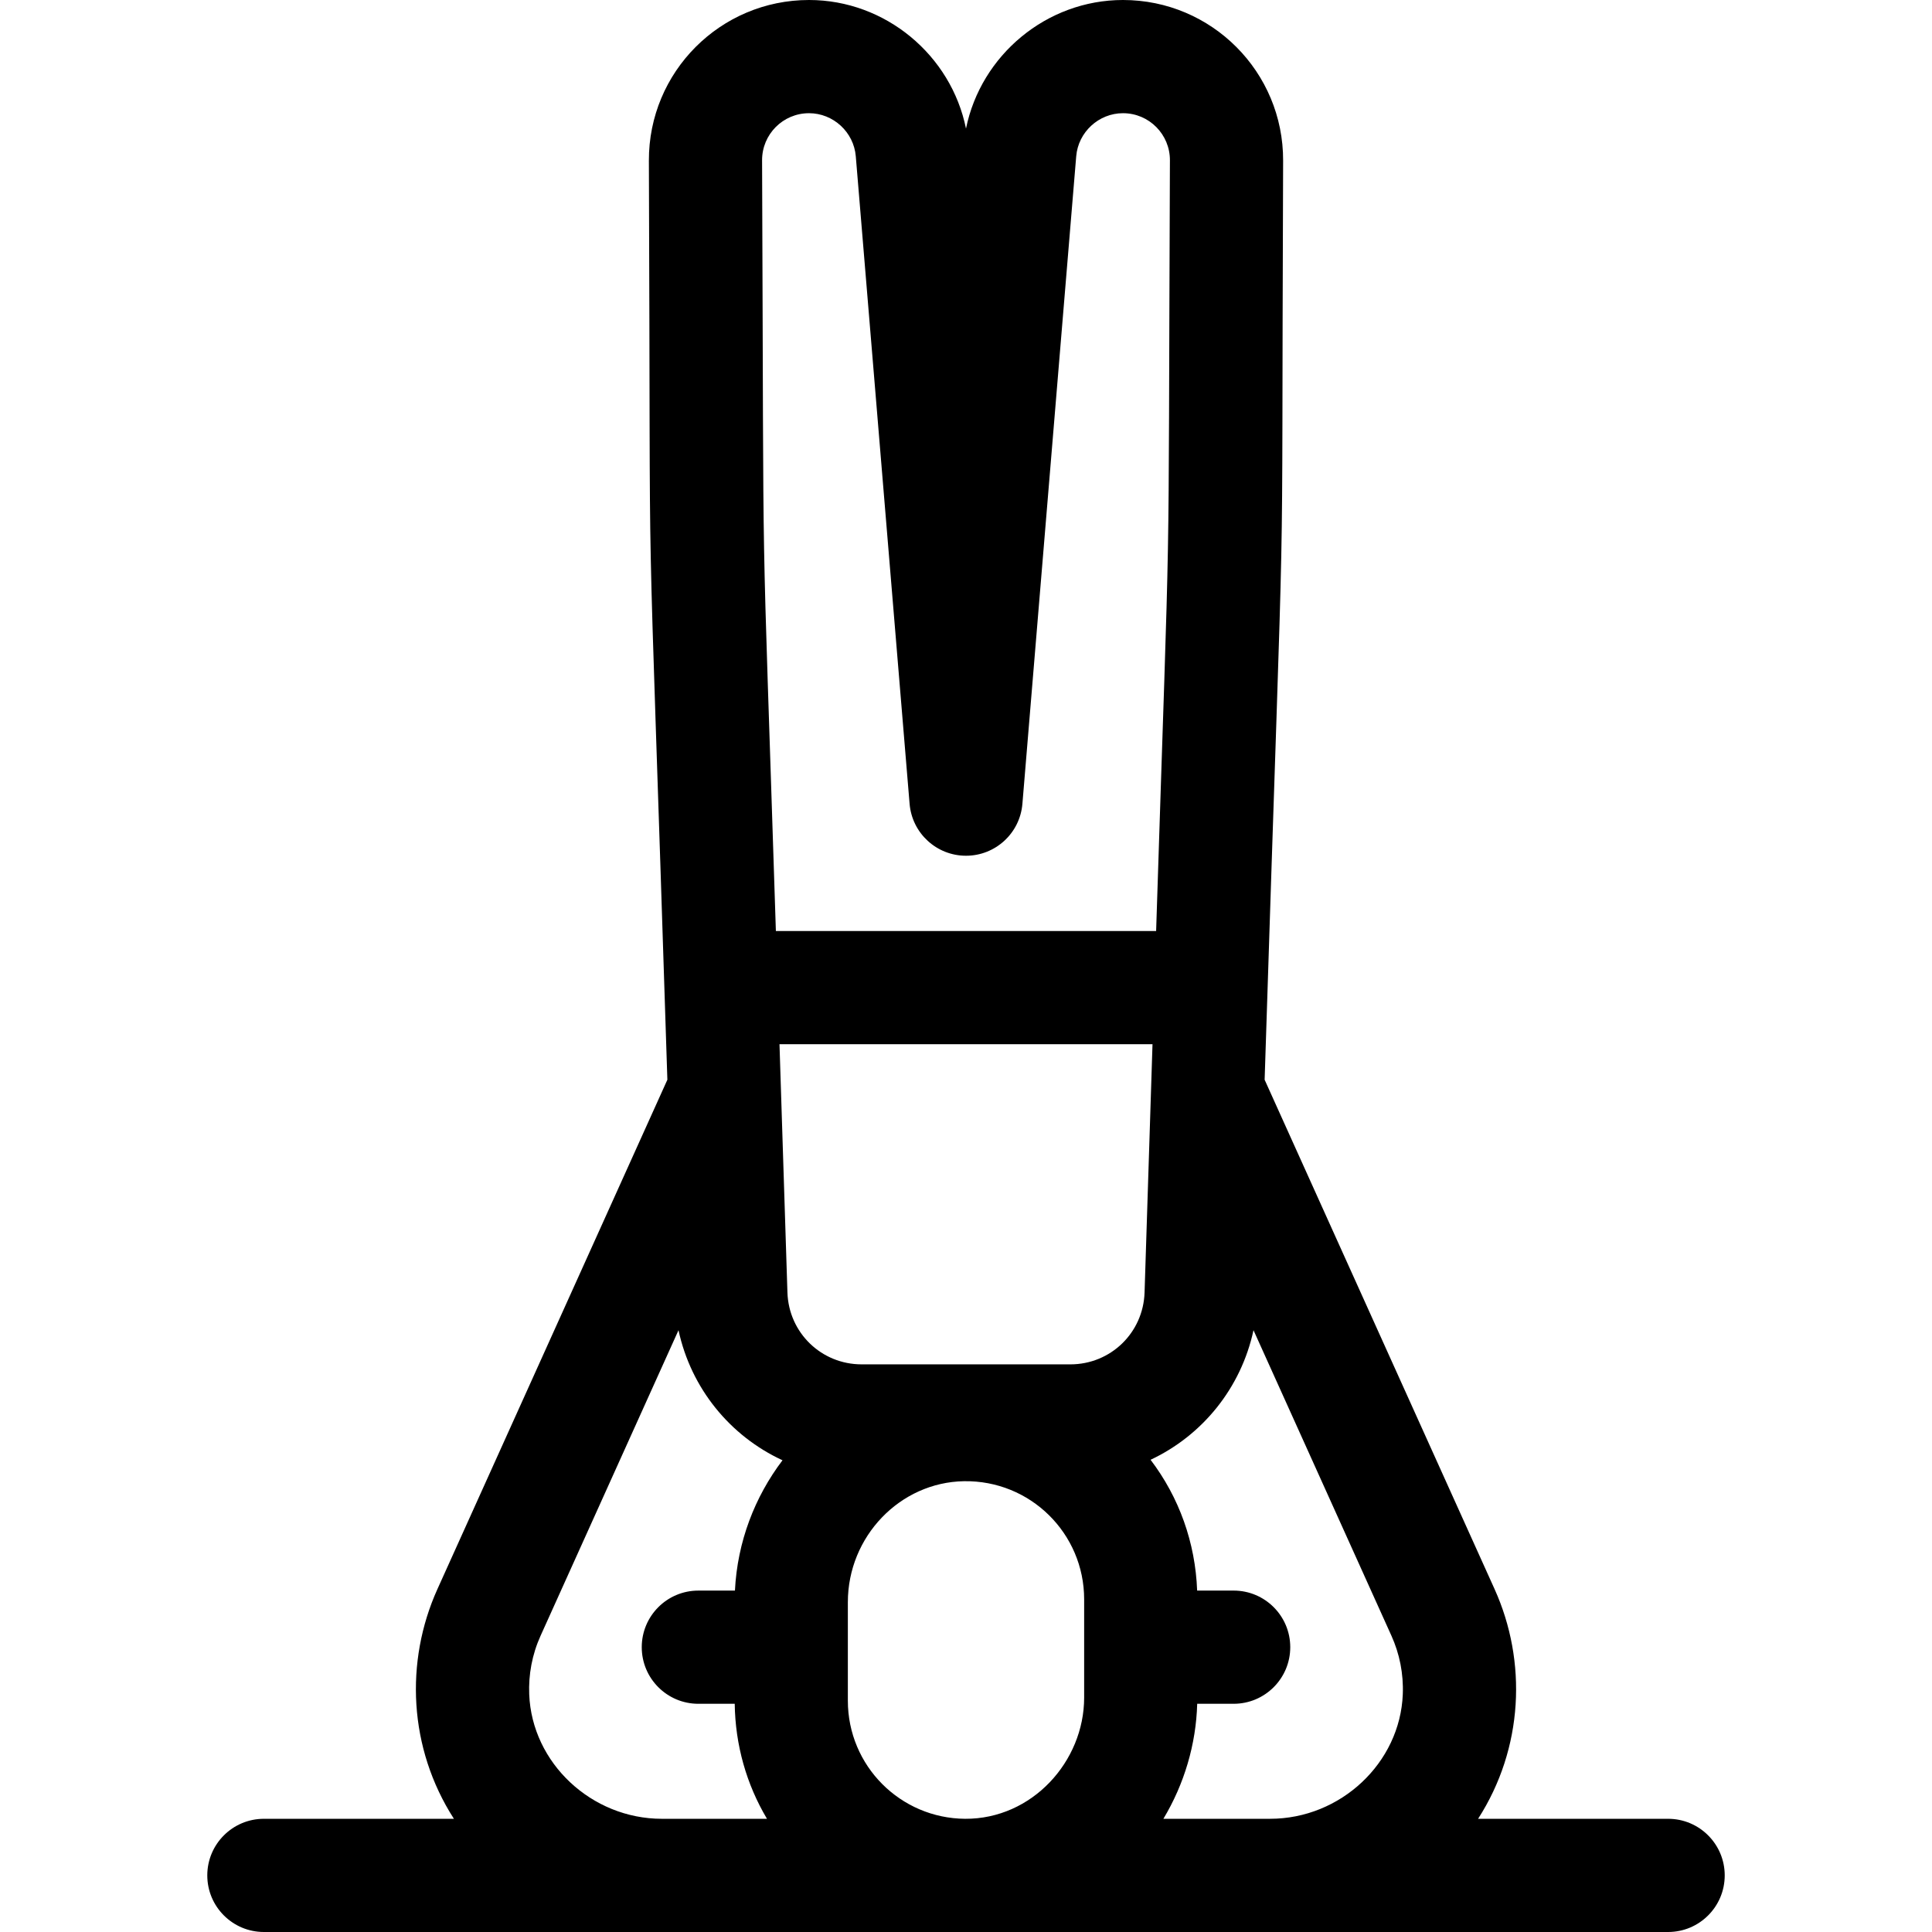 <?xml version="1.0" encoding="UTF-8"?> <svg xmlns="http://www.w3.org/2000/svg" id="Capa_1" height="512" viewBox="0 0 512 512" width="512"><g><path d="m442.067 482h-50.358c12.026-18.7 13.028-41.679 4.373-60.862l-60.942-134.996c5.78-180.729 4.35-108.202 4.9-243.563.077-23.511-18.926-42.579-42.44-42.579-20.252 0-37.66 14.622-41.6 34.082-3.939-19.462-21.348-34.082-41.6-34.082-23.505 0-42.517 19.053-42.44 42.591.554 136.338-.85 63.749 4.9 243.551l-60.943 134.999c-8.654 19.179-7.653 42.158 4.374 60.859h-50.358c-8.284 0-15 6.716-15 15s6.716 15 15 15h372.135c8.284 0 15-6.716 15-15s-6.716-15-15.001-15zm-154.756-32.127c0 16.96-13.825 32.218-31.535 32.127-17.18-.121-31.086-14.037-31.086-31.31v-26.089c0-17.402 13.806-31.787 30.775-32.066 17.556-.288 31.846 13.811 31.846 31.305zm-3.665-88.302-55.296-.002c-10.689 0-19.331-8.371-19.673-19.055l-2.104-65.783h98.852l-2.104 65.785c-.341 10.685-8.983 19.055-19.675 19.055zm-69.246-331.571c6.417 0 11.86 5.012 12.392 11.412l14.26 171.61c.646 7.776 7.146 13.758 14.948 13.758s14.303-5.982 14.948-13.758l14.26-171.612c.531-6.398 5.975-11.41 12.392-11.41 6.959 0 12.462 5.662 12.44 12.469-.514 126.586.319 80-3.655 204.261h-100.77c-3.974-124.259-3.14-77.682-3.655-204.25-.022-6.891 5.547-12.48 12.44-12.48zm-74.152 419.023c-.207-5.221.743-10.509 3.014-15.541l36.549-80.962c3.321 15.425 13.676 28.052 27.561 34.467-7.356 9.706-11.97 21.628-12.605 34.535h-9.696c-8.284 0-15 6.716-15 15s6.716 15 15 15h9.639c.144 10.898 3.102 21.338 8.549 30.478h-27.845c-18.669 0-34.443-14.794-35.166-32.977zm168.063 32.977c5.529-9.198 8.664-19.743 8.958-30.478h9.661c8.284 0 15-6.716 15-15s-6.716-15-15-15h-9.676c-.468-12.692-4.758-24.683-12.34-34.663 13.742-6.456 23.978-19.019 27.276-34.339l36.548 80.96c2.153 4.771 3.233 10.04 3.015 15.542-.724 18.184-16.498 32.978-35.166 32.978z"></path></g></svg> 